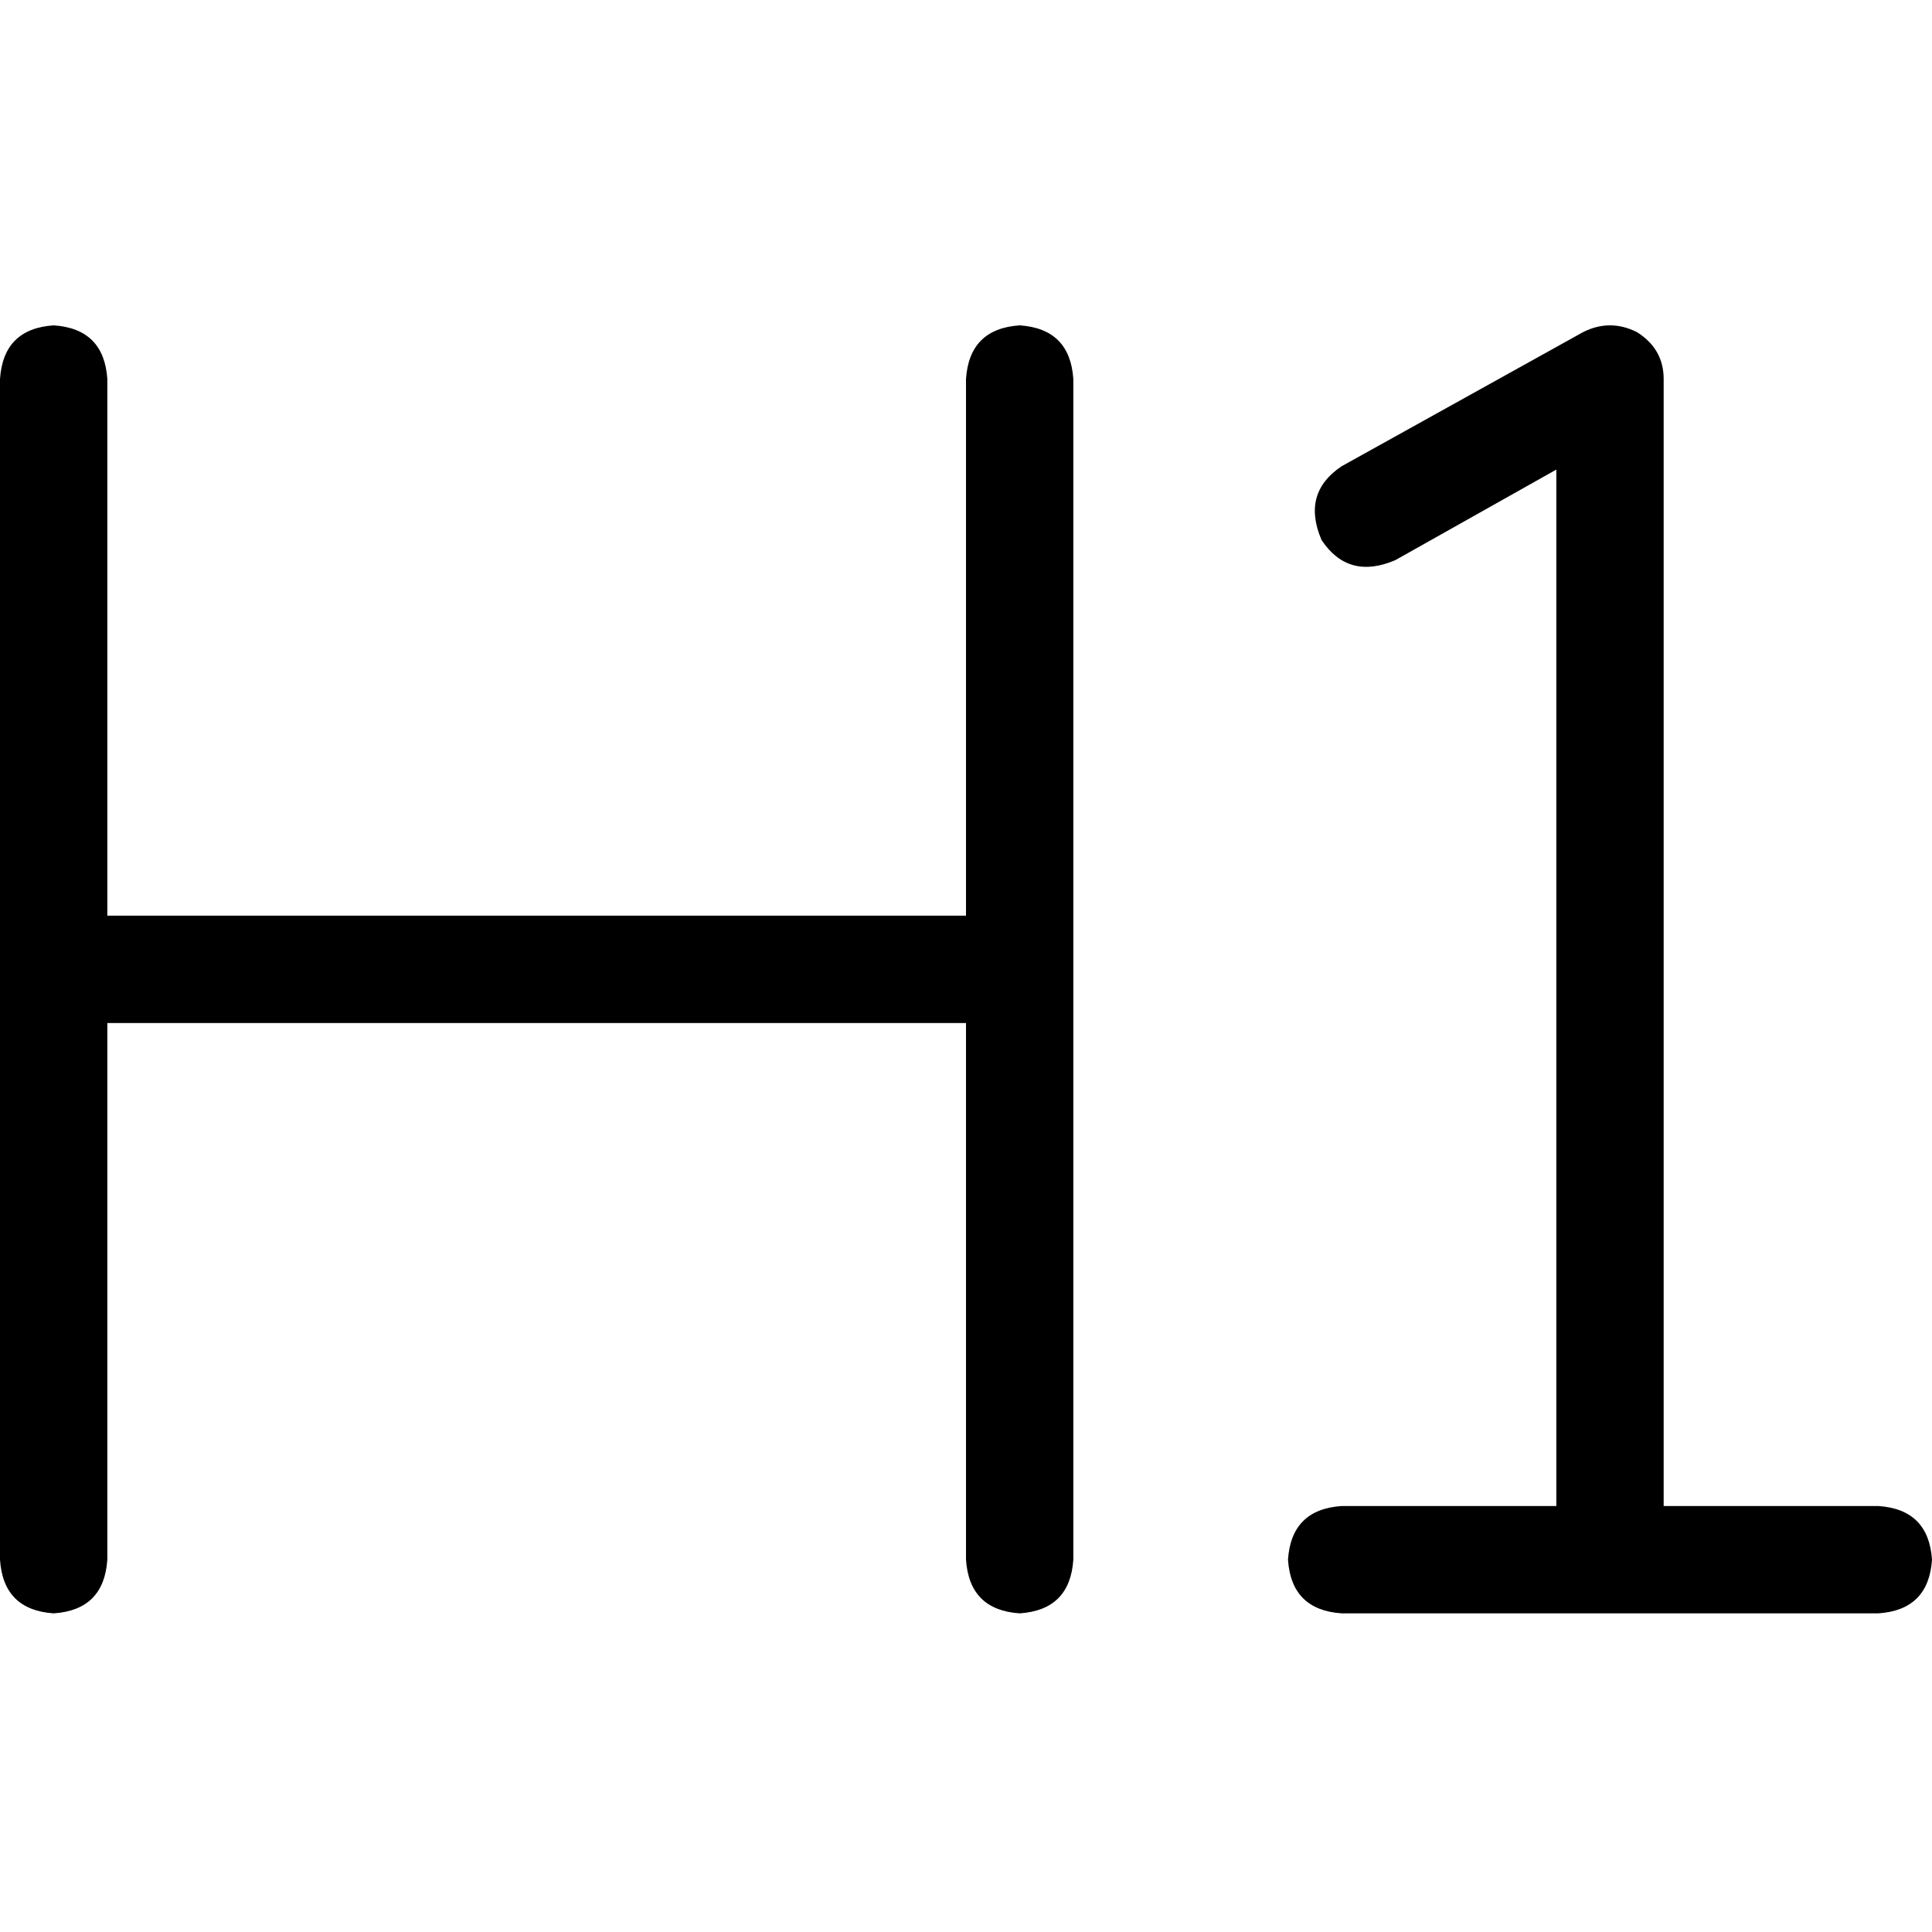 <svg xmlns="http://www.w3.org/2000/svg" viewBox="0 0 512 512">
  <path d="M 440.889 100.444 Q 440.889 92.444 433.778 88 Q 426.667 84.444 419.556 88 L 355.556 123.556 L 355.556 123.556 Q 344.889 130.667 350.222 143.111 Q 357.333 153.778 369.778 148.444 L 412.444 124.444 L 412.444 124.444 L 412.444 399.111 L 412.444 399.111 L 355.556 399.111 L 355.556 399.111 Q 342.222 400 341.333 413.333 Q 342.222 426.667 355.556 427.556 L 426.667 427.556 L 497.778 427.556 Q 511.111 426.667 512 413.333 Q 511.111 400 497.778 399.111 L 440.889 399.111 L 440.889 399.111 L 440.889 100.444 L 440.889 100.444 Z M 28.444 100.444 Q 27.556 87.111 14.222 86.222 Q 0.889 87.111 0 100.444 L 0 256.889 L 0 256.889 L 0 413.333 L 0 413.333 Q 0.889 426.667 14.222 427.556 Q 27.556 426.667 28.444 413.333 L 28.444 271.111 L 28.444 271.111 L 256 271.111 L 256 271.111 L 256 413.333 L 256 413.333 Q 256.889 426.667 270.222 427.556 Q 283.556 426.667 284.444 413.333 L 284.444 256.889 L 284.444 256.889 L 284.444 100.444 L 284.444 100.444 Q 283.556 87.111 270.222 86.222 Q 256.889 87.111 256 100.444 L 256 242.667 L 256 242.667 L 28.444 242.667 L 28.444 242.667 L 28.444 100.444 L 28.444 100.444 Z" />
</svg>